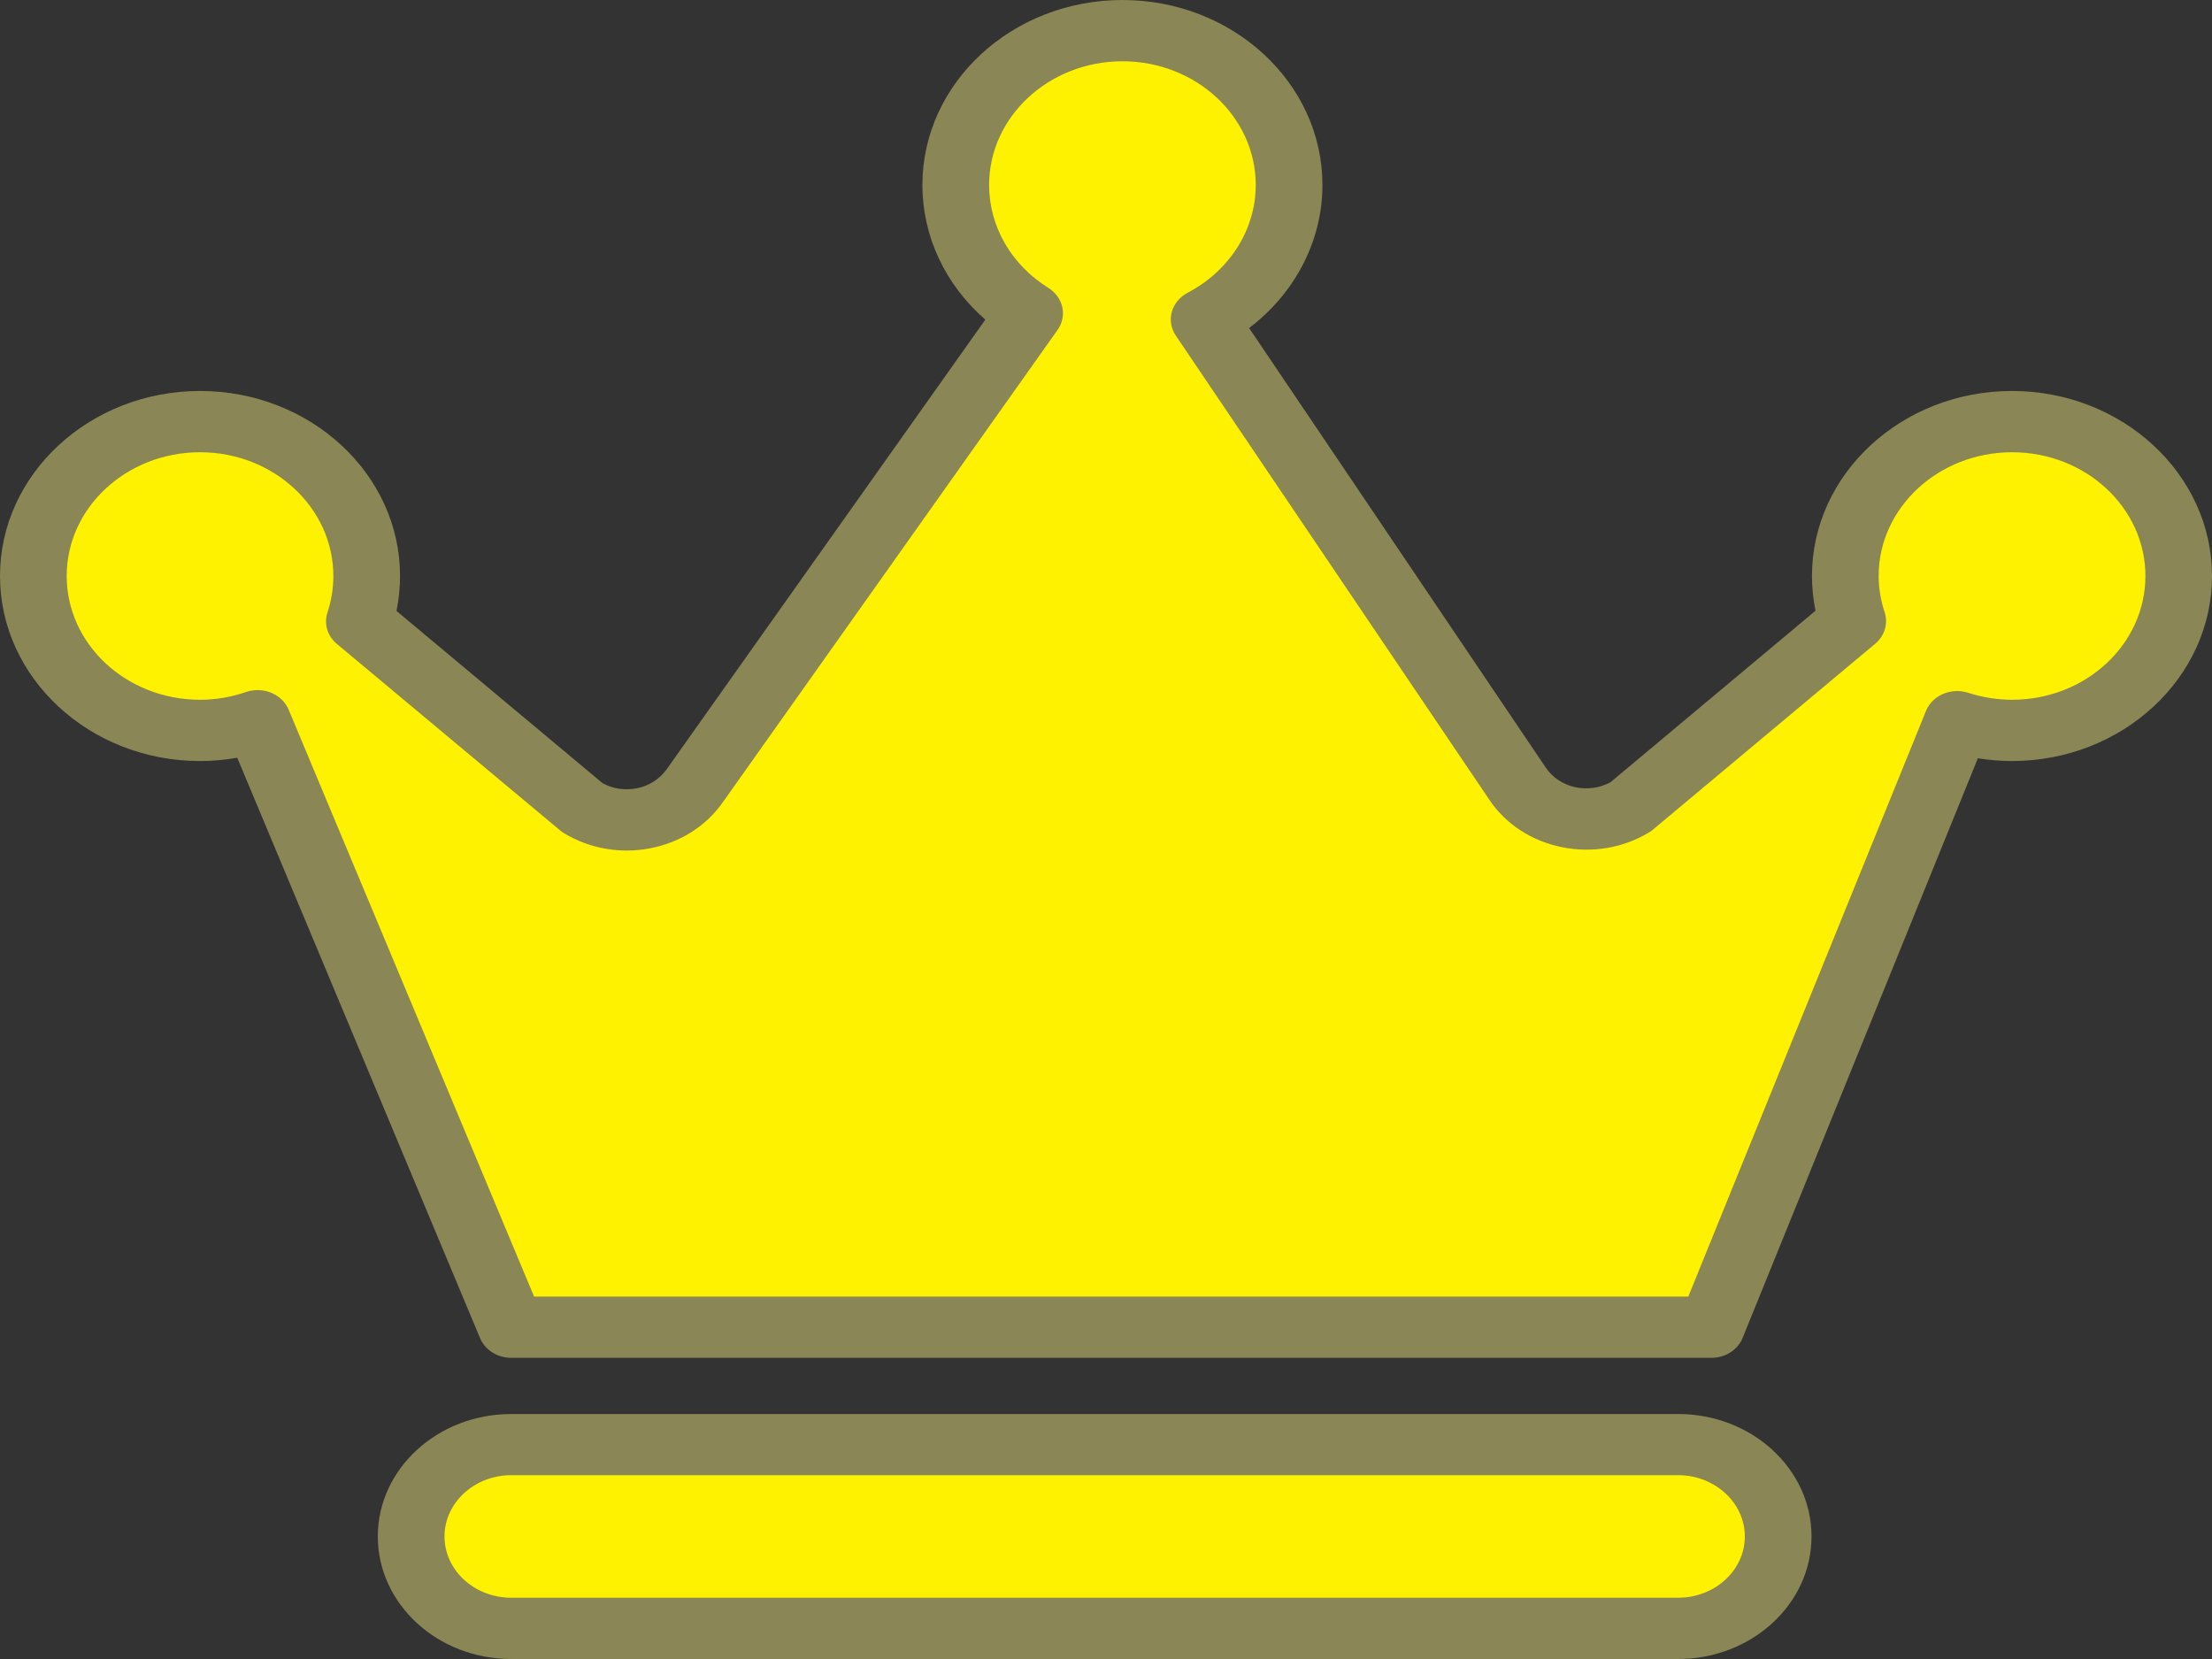 <svg width="20" height="15" viewBox="0 0 20 15" fill="none" xmlns="http://www.w3.org/2000/svg">
<rect x="0" y="0" width="20" height="15" fill="#333333" stroke="none"/>
<path d="M18.191 3.812C17.359 3.812 16.684 4.437 16.684 5.208C16.684 5.35 16.707 5.487 16.75 5.616L14.745 7.293C14.4 7.502 13.939 7.408 13.721 7.085L10.888 2.887C11.347 2.648 11.657 2.194 11.657 1.672C11.656 0.902 10.981 0.277 10.149 0.277C9.317 0.277 8.641 0.902 8.641 1.673C8.641 2.155 8.907 2.582 9.31 2.832L6.28 7.106C6.058 7.42 5.604 7.507 5.264 7.302L3.25 5.618C3.293 5.489 3.316 5.351 3.316 5.208C3.316 4.437 2.641 3.812 1.809 3.812C0.977 3.812 0.301 4.437 0.301 5.208C0.301 5.979 0.977 6.604 1.809 6.604C1.992 6.604 2.166 6.572 2.329 6.517L4.622 12H15.474L17.696 6.525C17.852 6.575 18.017 6.604 18.191 6.604C19.023 6.604 19.699 5.979 19.699 5.208C19.699 4.437 19.024 3.812 18.191 3.812Z" fill="#FFF200"/>
<path d="M15.474 12.277H4.622C4.498 12.277 4.386 12.207 4.341 12.1L2.145 6.851C2.034 6.871 1.921 6.881 1.809 6.881C0.811 6.881 0 6.13 0 5.208C0 4.286 0.811 3.535 1.809 3.535C2.806 3.535 3.617 4.286 3.617 5.208C3.617 5.314 3.606 5.42 3.585 5.524L5.448 7.081C5.541 7.132 5.648 7.148 5.754 7.128C5.867 7.107 5.964 7.045 6.028 6.955L8.909 2.89C8.548 2.576 8.34 2.138 8.34 1.673C8.34 0.75 9.151 0 10.149 0C11.146 0 11.957 0.75 11.957 1.673C11.957 2.177 11.709 2.651 11.294 2.966L13.976 6.94C14.038 7.032 14.136 7.096 14.25 7.119C14.357 7.14 14.466 7.124 14.561 7.073L16.415 5.522C16.394 5.418 16.383 5.313 16.383 5.208C16.383 4.286 17.195 3.535 18.191 3.535C19.188 3.535 20 4.286 20 5.208C20 6.13 19.188 6.881 18.191 6.881C18.088 6.881 17.985 6.872 17.883 6.856L15.756 12.097C15.712 12.205 15.6 12.277 15.474 12.277ZM4.829 11.723H15.265L17.414 6.428C17.471 6.287 17.641 6.214 17.796 6.264C17.926 6.306 18.06 6.327 18.192 6.327C18.858 6.327 19.398 5.825 19.398 5.208C19.398 4.591 18.858 4.089 18.192 4.089C17.527 4.089 16.986 4.591 16.986 5.208C16.986 5.319 17.005 5.43 17.04 5.536C17.074 5.638 17.04 5.749 16.954 5.821L14.949 7.498C14.937 7.508 14.925 7.517 14.912 7.525C14.678 7.667 14.397 7.715 14.123 7.66C13.848 7.604 13.614 7.452 13.466 7.231L10.631 3.034C10.588 2.97 10.575 2.893 10.595 2.82C10.615 2.747 10.667 2.685 10.738 2.647C11.117 2.449 11.354 2.075 11.354 1.673C11.354 1.056 10.814 0.554 10.149 0.554C9.484 0.554 8.943 1.056 8.943 1.673C8.943 2.046 9.143 2.394 9.479 2.603C9.614 2.688 9.652 2.857 9.562 2.983L6.533 7.257C6.382 7.471 6.149 7.618 5.877 7.67C5.607 7.722 5.331 7.673 5.099 7.533C5.086 7.526 5.074 7.517 5.062 7.506L3.047 5.823C2.96 5.751 2.927 5.64 2.961 5.538C2.996 5.431 3.014 5.321 3.014 5.208C3.014 4.591 2.474 4.089 1.809 4.089C1.143 4.089 0.603 4.591 0.603 5.208C0.603 5.825 1.143 6.327 1.809 6.327C1.948 6.327 2.088 6.304 2.224 6.257C2.378 6.204 2.551 6.275 2.61 6.417L4.829 11.723Z" fill="#8A8655"/>
<path d="M15.173 14.723H4.622C4.123 14.723 3.718 14.351 3.718 13.892C3.718 13.434 4.123 13.062 4.622 13.062H15.173C15.672 13.062 16.077 13.434 16.077 13.892C16.077 14.351 15.672 14.723 15.173 14.723Z" fill="#FFF200"/>
<path d="M15.173 15H4.622C3.957 15 3.416 14.503 3.416 13.892C3.416 13.281 3.957 12.785 4.622 12.785H15.173C15.838 12.785 16.379 13.281 16.379 13.892C16.379 14.503 15.838 15 15.173 15ZM4.622 13.338C4.29 13.338 4.019 13.587 4.019 13.892C4.019 14.198 4.29 14.446 4.622 14.446H15.173C15.505 14.446 15.776 14.198 15.776 13.892C15.776 13.587 15.505 13.338 15.173 13.338H4.622Z" fill="#8A8655"/>
</svg>

